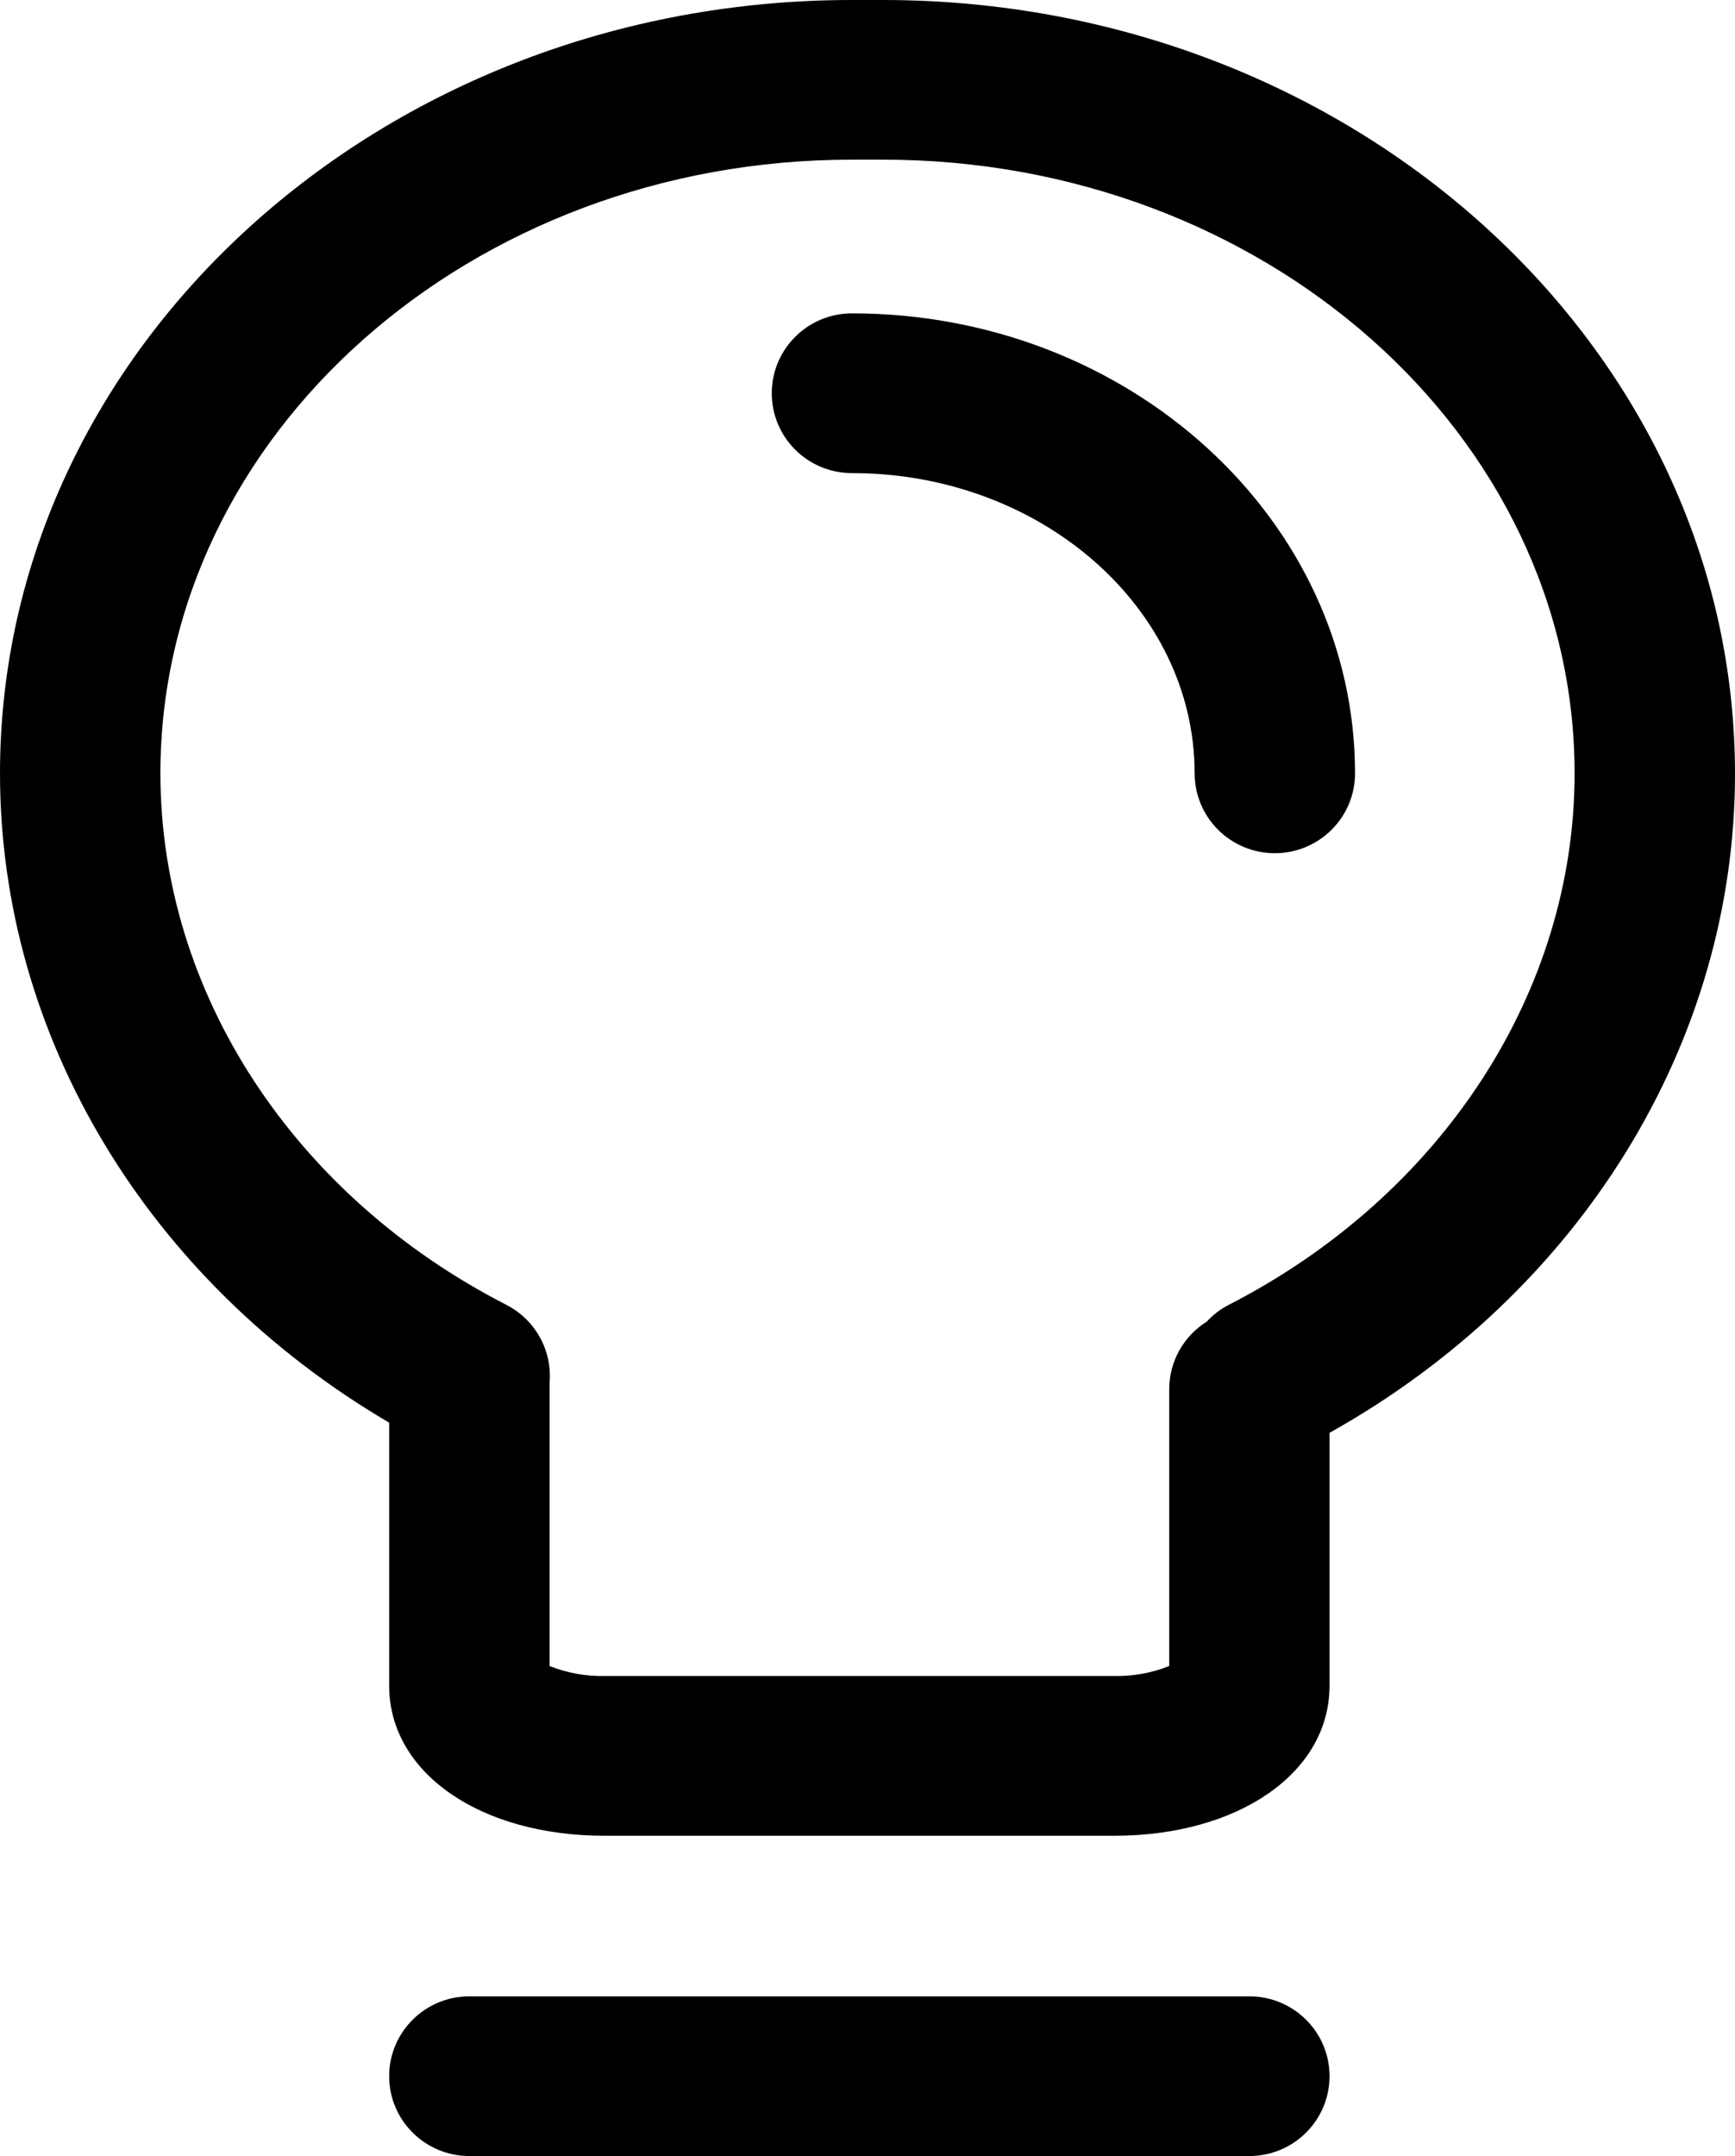 <svg xmlns="http://www.w3.org/2000/svg" xmlns:xlink="http://www.w3.org/1999/xlink" viewBox="0 0 33 41">
    <path fill-rule="evenodd" d="M25.288,27.247 L25.288,32.055 C25.288,33.711 23.561,34.910 21.184,34.910 L11.506,34.910 C9.128,34.910 7.402,33.711 7.402,32.055 L7.402,27.054 C2.812,24.359 -0.000,19.705 -0.000,14.707 C-0.000,6.598 7.270,-0.000 16.202,-0.000 L16.795,-0.000 C25.730,-0.000 33.000,6.598 33.000,14.716 C33.000,19.826 30.060,24.580 25.288,27.247 ZM16.795,3.036 L16.202,3.036 C8.953,3.036 3.051,8.270 3.051,14.707 C3.051,18.857 5.571,22.732 9.632,24.814 C10.182,25.097 10.506,25.682 10.453,26.296 L10.453,31.681 C10.788,31.815 11.146,31.880 11.506,31.871 L21.186,31.871 C21.546,31.880 21.905,31.815 22.239,31.681 L22.239,26.414 C22.240,25.894 22.509,25.411 22.951,25.134 C23.071,25.004 23.213,24.895 23.370,24.814 C27.429,22.732 29.949,18.857 29.949,14.707 C29.949,8.270 24.047,3.036 16.795,3.036 ZM24.248,16.225 C23.843,16.225 23.455,16.065 23.169,15.780 C22.883,15.495 22.722,15.109 22.722,14.707 C22.722,11.558 19.798,8.997 16.205,8.997 C15.362,8.997 14.679,8.317 14.679,7.478 C14.679,6.640 15.362,5.959 16.205,5.959 C21.481,5.959 25.773,9.883 25.773,14.707 C25.773,15.109 25.613,15.495 25.326,15.780 C25.040,16.065 24.652,16.225 24.248,16.225 ZM8.928,37.963 L23.762,37.963 C24.605,37.963 25.288,38.643 25.288,39.481 C25.288,40.320 24.605,41.000 23.762,41.000 L8.928,41.000 C8.085,41.000 7.402,40.320 7.402,39.481 C7.402,38.643 8.085,37.963 8.928,37.963 Z"/>
</svg>